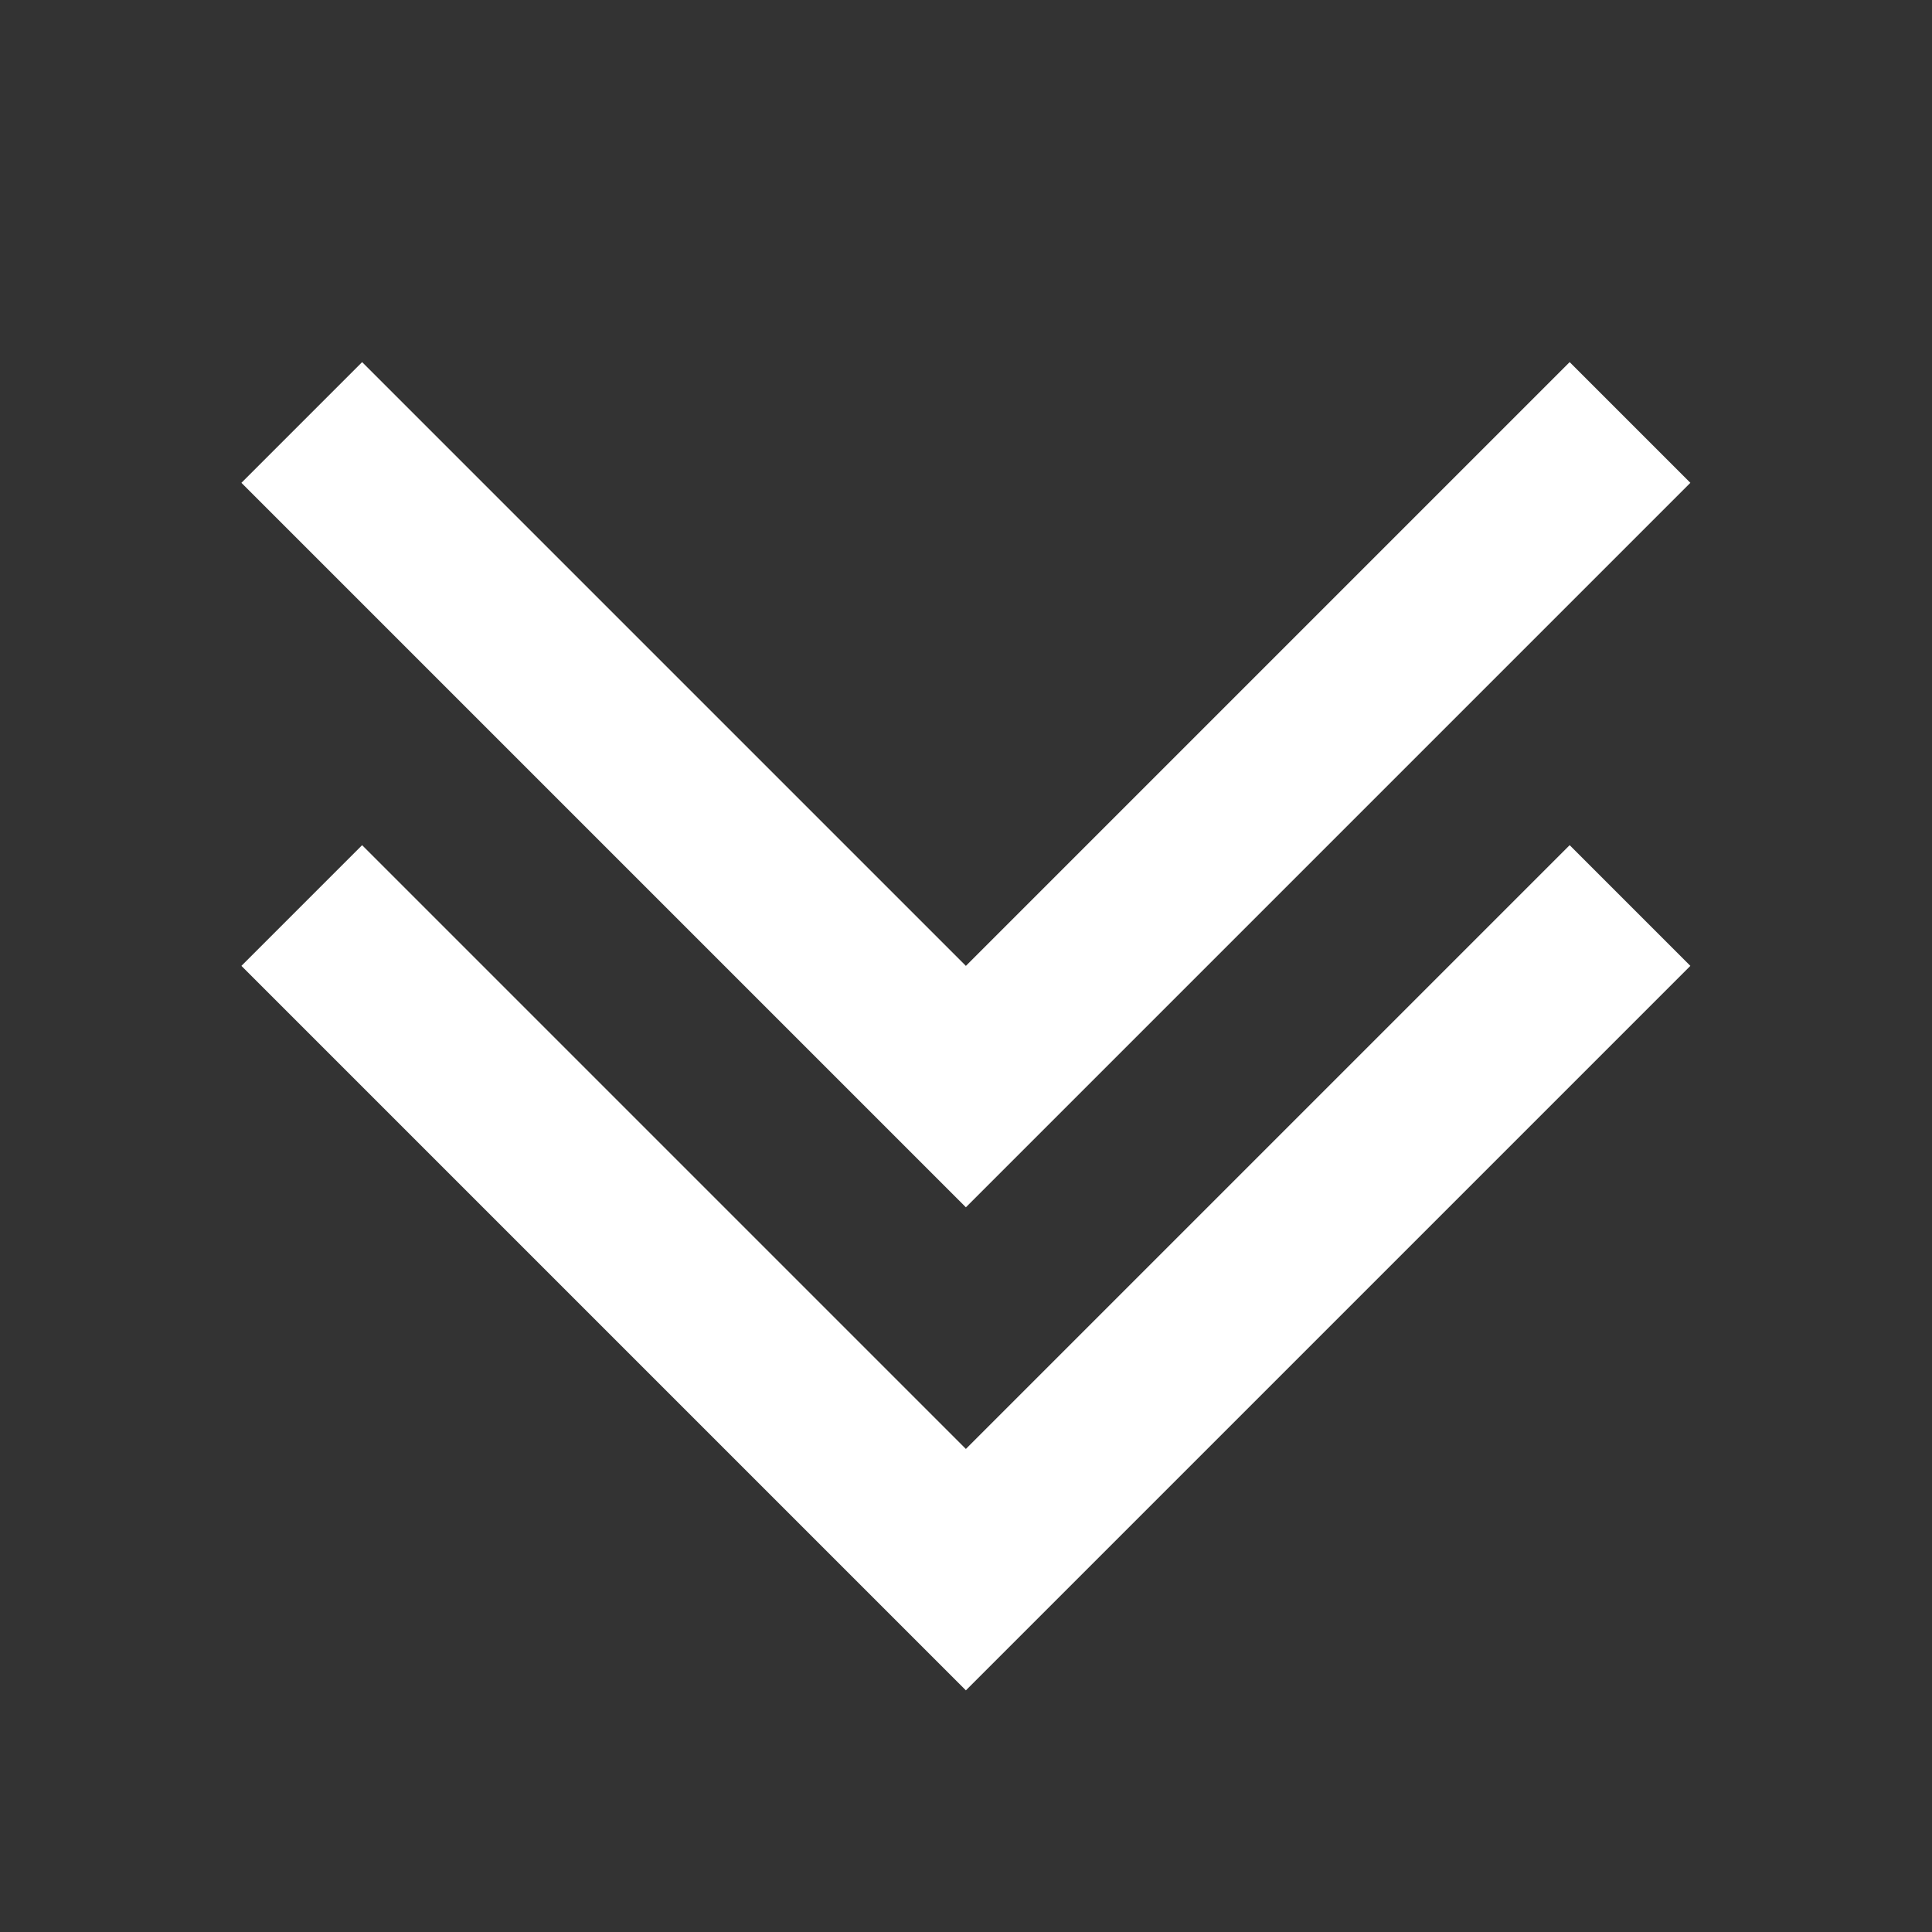 <?xml version="1.0" encoding="UTF-8"?>
<!-- Created with Inkscape (http://www.inkscape.org/) -->
<svg width="32" height="32" version="1.1" viewBox="0 0 8.467 8.467" xmlns="http://www.w3.org/2000/svg">
 <rect x="0" y="0" width="8.467" height="8.467" fill="#333333" stroke="none"/>
 <path d="m4.233 7.408-3.175-3.175 0.529-0.529 2.646 2.646 2.646-2.646 0.529 0.529-3.175 3.175zm0-2.117-3.175-3.175 0.529-0.529 2.646 2.646 2.646-2.646 0.529 0.529-3.175 3.175z" fill="#fff" stroke-linecap="square"/>
</svg>
